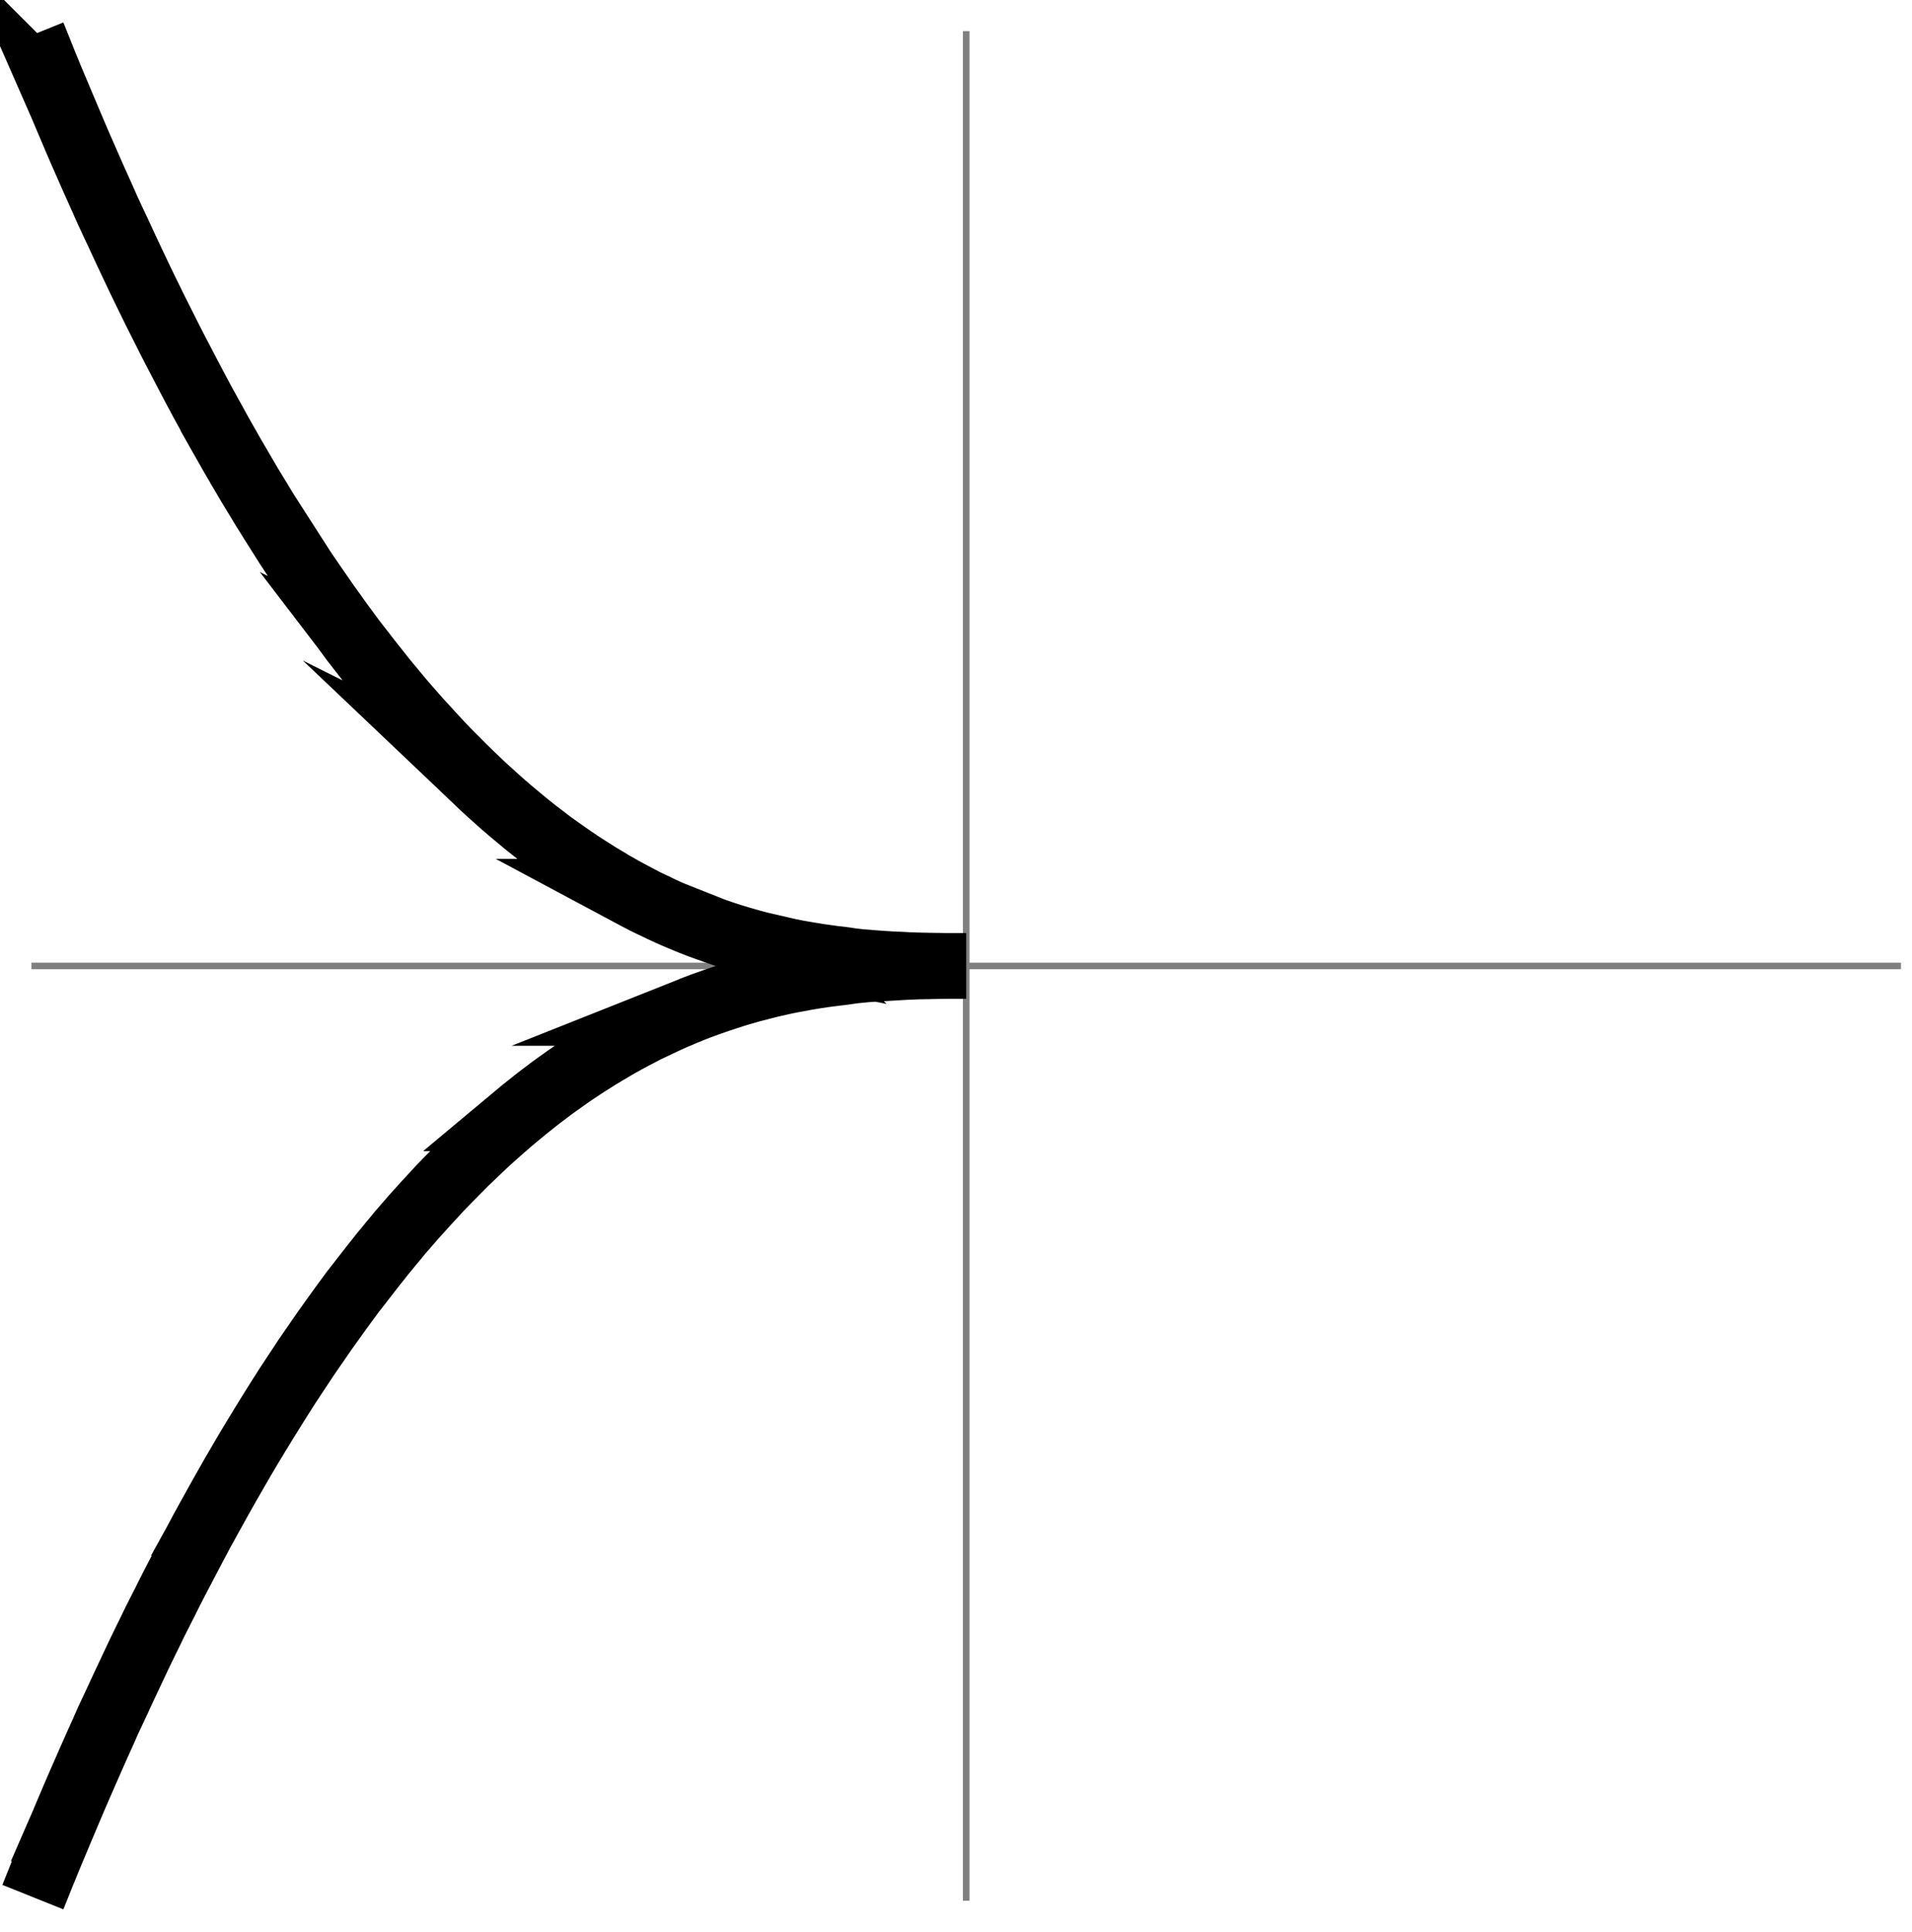 <svg xmlns="http://www.w3.org/2000/svg" width="97" height="98" viewBox="1872.019 1483.159 57.983 58.58"><g id="page1" fill="none"><path stroke="gray" stroke-width=".199" d="M1929.668 1512.45h-56.695m28.347-28.348v56.695"/><path stroke="#000" stroke-miterlimit="10" stroke-width="1.993" d="M1901.32 1512.45h-.57c-.082 0-.207-.005-.289-.005-.078 0-.207-.004-.285-.004-.078-.003-.207-.003-.285-.007-.078 0-.207-.008-.285-.008l-.286-.016-.289-.012c-.078-.007-.207-.011-.285-.019-.078-.004-.207-.016-.285-.02a7 7 0 0 0-.285-.023c-.078-.008-.207-.02-.285-.031-.082-.008-.207-.032-.29-.04a6 6 0 0 0-.285-.034c-.078-.012-.207-.028-.285-.04-.078-.011-.207-.027-.285-.043-.078-.011-.207-.035-.285-.046-.082-.016-.207-.036-.29-.051-.077-.016-.202-.04-.284-.059a7 7 0 0 1-.285-.062 7 7 0 0 1-.286-.063l-.285-.074a8 8 0 0 1-.289-.078c-.078-.02-.203-.059-.285-.082l-.285-.086c-.078-.027-.207-.066-.285-.094s-.207-.07-.285-.101a6 6 0 0 1-.286-.102c-.082-.027-.207-.078-.289-.11a6 6 0 0 1-.285-.117 9 9 0 0 1-.285-.12c-.078-.036-.207-.09-.285-.13a6 6 0 0 1-.285-.136c-.082-.035-.207-.098-.29-.137l-.284-.148-.286-.153a10 10 0 0 1-.285-.16 4 4 0 0 1-.285-.168 11 11 0 0 1-.289-.172c-.078-.047-.203-.129-.285-.18l-.285-.183c-.078-.055-.207-.14-.285-.195l-.286-.2-.289-.207c-.078-.058-.203-.156-.285-.218-.078-.059-.207-.157-.285-.22s-.207-.163-.285-.23c-.078-.066-.207-.171-.285-.238-.082-.066-.207-.176-.285-.242-.082-.07-.207-.184-.29-.258-.078-.07-.206-.183-.285-.258a9 9 0 0 1-.285-.27 12 12 0 0 1-.285-.273 10 10 0 0 1-.285-.285c-.082-.078-.207-.207-.29-.289-.077-.082-.206-.215-.284-.3-.078-.083-.207-.223-.285-.31s-.207-.226-.286-.312c-.082-.09-.207-.234-.285-.324-.082-.09-.207-.238-.289-.332l-.285-.344c-.078-.093-.207-.25-.285-.347-.078-.098-.207-.258-.285-.36a24 24 0 0 1-.285-.367c-.082-.101-.207-.266-.29-.371l-.285-.387a17 17 0 0 1-.285-.394c-.078-.11-.207-.285-.285-.399l-.285-.41c-.082-.117-.207-.304-.29-.422l-.284-.425c-.078-.122-.207-.317-.286-.438l-.285-.45c-.078-.124-.207-.327-.285-.456a13 13 0 0 1-.285-.465c-.082-.129-.207-.34-.29-.473-.077-.136-.206-.351-.284-.488-.078-.133-.207-.352-.285-.488-.078-.141-.207-.364-.286-.504a34 34 0 0 1-.285-.516c-.082-.144-.207-.375-.289-.523-.078-.149-.207-.383-.285-.535-.078-.149-.207-.391-.285-.543s-.207-.395-.285-.547a38 38 0 0 1-.285-.563c-.082-.16-.207-.414-.29-.574-.078-.16-.203-.418-.285-.582-.078-.164-.207-.426-.285-.594a90 90 0 0 1-.57-1.218c-.082-.168-.207-.442-.29-.618-.077-.172-.202-.457-.284-.636-.078-.176-.207-.461-.285-.641s-.207-.469-.286-.652-.207-.48-.285-.668c-.082-.188-.207-.493-.289-.68a49 49 0 0 0-.285-.676c-.078-.191-.207-.504-.285-.7l-.285-.71m28.304 28.239h-.57l-.289.003c-.078.004-.207.004-.285.008-.078 0-.207.004-.285.004l-.285.012-.286.011-.289.016-.285.016c-.078.007-.207.015-.285.023a7 7 0 0 0-.285.023l-.285.028-.29.043c-.078.011-.203.023-.285.035-.078.008-.207.027-.285.035l-.285.043-.285.047-.29.055c-.077.011-.202.039-.284.054a8 8 0 0 0-.285.063 8 8 0 0 0-.286.066c-.078.02-.207.051-.285.074-.082.02-.207.051-.289.075l-.285.082a8 8 0 0 0-.285.09 8 8 0 0 0-.285.093c-.078.024-.207.07-.285.098-.082.027-.207.074-.286.101l-.289.11c-.078.035-.207.086-.285.117a9 9 0 0 1-.285.121l-.285.13c-.082.038-.207.097-.285.136l-.29.136c-.077.043-.202.11-.284.149l-.286.152c-.078.047-.207.114-.285.16-.082.047-.207.122-.285.168-.082.047-.207.125-.289.172-.078.051-.203.13-.285.18-.078.05-.207.133-.285.187-.078.051-.207.137-.285.192-.079.055-.207.144-.286.203-.082.055-.207.148-.289.207l-.285.215c-.078.058-.207.16-.285.223l-.285.226-.285.238a9 9 0 0 0-.285.246c-.082.067-.207.184-.29.254-.078.07-.206.184-.285.258l-.285.27-.285.273c-.082.078-.207.207-.285.285-.082.082-.207.211-.29.293-.077.082-.206.211-.284.297l-.285.309c-.079.086-.207.226-.286.316-.082.086-.207.23-.285.32l-.289.332c-.078.094-.203.25-.285.344-.078.098-.207.25-.285.348-.078.101-.207.258-.285.36l-.285.366c-.082.106-.207.27-.29.372-.078.105-.203.277-.285.386-.078.11-.207.285-.285.395l-.285.398c-.078.114-.207.297-.285.414-.082.114-.207.301-.29.418-.077.117-.202.309-.284.43l-.286.434c-.078.124-.207.324-.285.449s-.207.328-.285.457c-.082.129-.207.336-.285.465-.082.129-.207.343-.29.476-.077.133-.206.348-.284.485-.078.136-.207.351-.285.492a59 59 0 0 0-.57 1.015c-.083.145-.208.38-.29.524l-.285.535-.285.543c-.078.152-.207.395-.285.547a25 25 0 0 0-.285.566c-.082.156-.207.41-.29.57-.078.16-.203.422-.285.583-.078.164-.207.425-.285.593l-.285.606c-.082.172-.207.441-.285.613-.082.172-.207.445-.29.617-.077.176-.202.461-.284.637-.078.176-.207.465-.285.644s-.207.47-.286.653c-.078.18-.207.476-.285.664-.082.187-.207.492-.289.68a55 55 0 0 1-.285.68l-.285.695-.285.71"/></g><script type="text/ecmascript">if(window.parent.postMessage)window.parent.postMessage(&quot;36.75|72.75|73.5|&quot;+window.location,&quot;*&quot;);</script></svg>